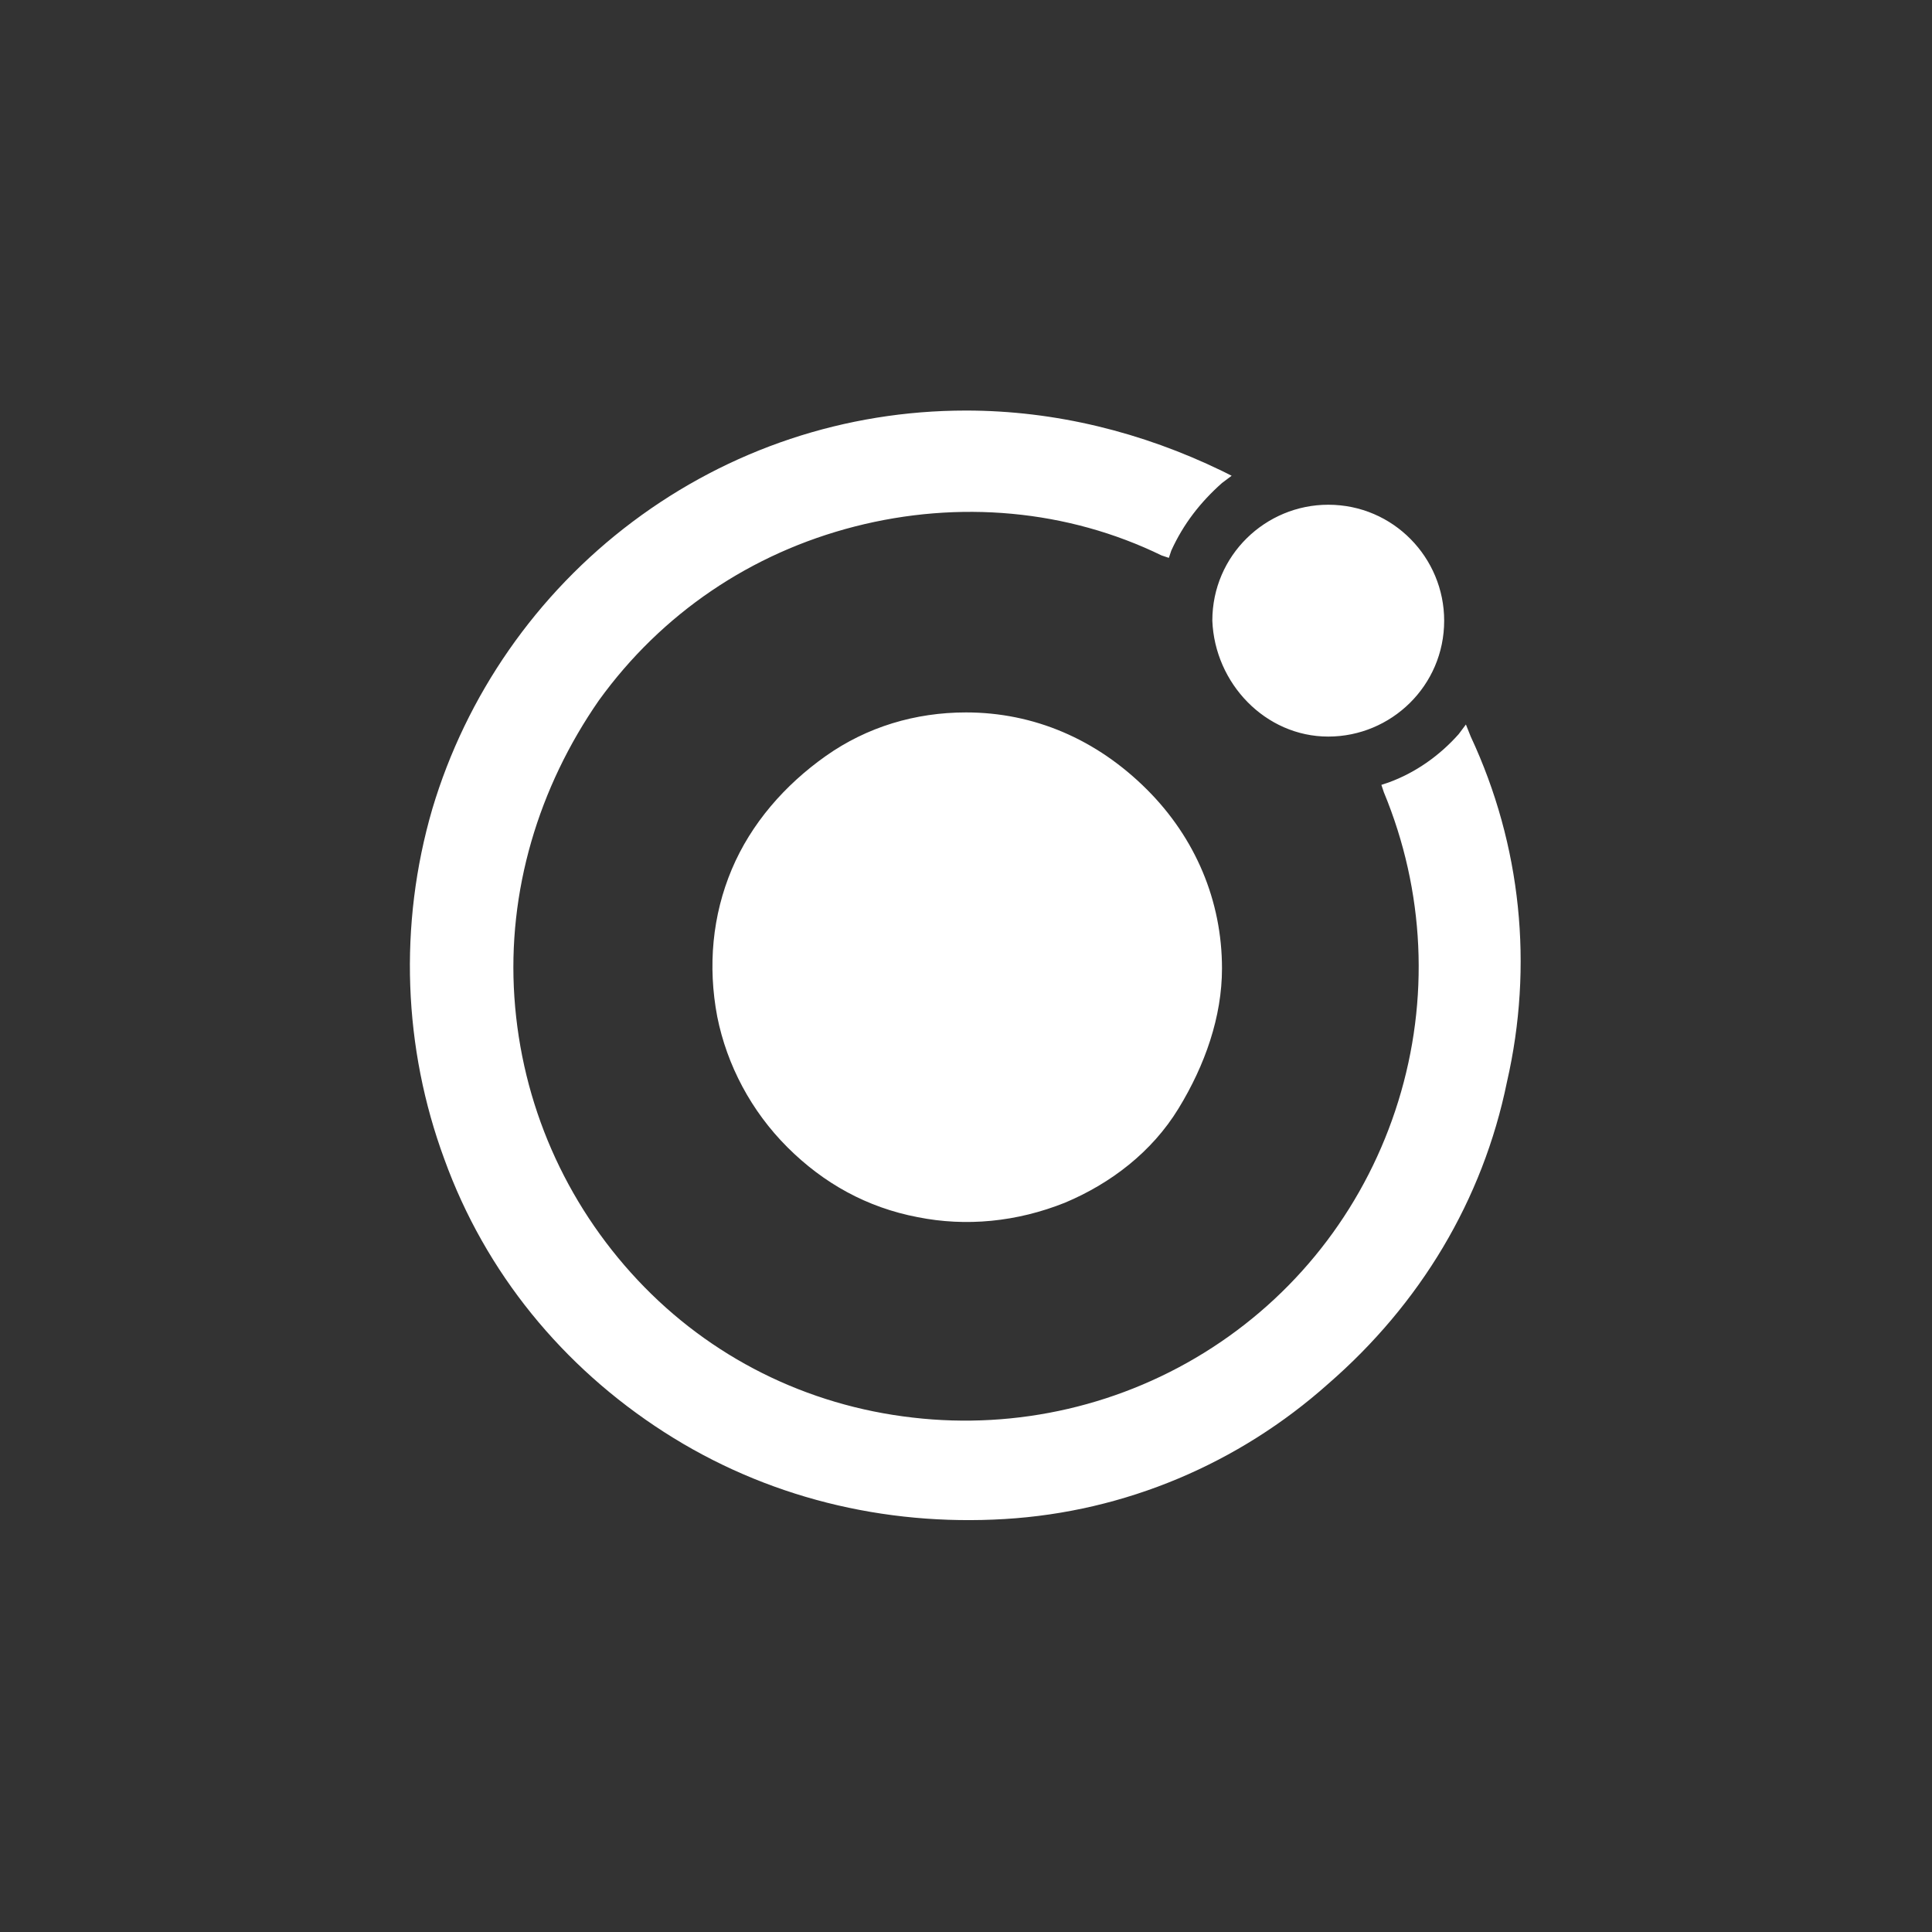 <?xml version="1.0" encoding="utf-8"?>
<!-- Generator: Adobe Illustrator 25.1.0, SVG Export Plug-In . SVG Version: 6.00 Build 0)  -->
<svg version="1.1" id="Layer_1" xmlns="http://www.w3.org/2000/svg" xmlns:xlink="http://www.w3.org/1999/xlink" x="0px" y="0px"
	 viewBox="0 0 80 80" style="enable-background:new 0 0 80 80;" xml:space="preserve">
<rect x="0" y="0" width="80" height="80" fill="#333333" stroke="none"/>
<style type="text/css">
	.st0{fill:#FFFFFF;}
</style>
<path class="st0" d="M40,29.5c-2.1,0-4.1,0.6-5.8,1.8c-1.7,1.2-3.1,2.8-3.9,4.7c-0.8,1.9-1,4-0.6,6.1c0.4,2,1.4,3.9,2.9,5.4
	c1.5,1.5,3.3,2.5,5.4,2.9c2,0.4,4.1,0.2,6.1-0.6c1.9-0.8,3.6-2.1,4.7-3.9s1.8-3.8,1.8-5.8c0-2.8-1.1-5.4-3.1-7.4
	C45.4,30.6,42.8,29.5,40,29.5z M55,30.5c2.6,0,4.8-2.1,4.8-4.8c0-2.6-2.1-4.8-4.8-4.8c-2.6,0-4.8,2.1-4.8,4.8
	C50.3,28.3,52.4,30.5,55,30.5z M60.9,30.5L60.7,30l-0.3,0.4c-0.8,0.9-1.8,1.6-2.9,2l-0.3,0.1l0.1,0.3c1.7,4.1,1.9,8.6,0.6,12.8
	c-1.3,4.2-4,7.8-7.7,10.2c-3.7,2.4-8.1,3.4-12.4,2.9c-4.4-0.5-8.4-2.5-11.4-5.7c-3-3.2-4.8-7.3-5.1-11.7s1-8.7,3.5-12.3
	c2.6-3.6,6.3-6.1,10.6-7.2c4.3-1.1,8.8-0.7,12.7,1.2l0.3,0.1l0.1-0.3c0.5-1.1,1.2-2,2.1-2.8l0.4-0.3l-0.4-0.2
	C47.3,17.9,43.7,17,40,17c-5,0-9.8,1.6-13.8,4.6c-4,3-6.9,7.2-8.3,11.9c-1.4,4.8-1.2,9.9,0.5,14.5c1.7,4.7,4.9,8.6,9.1,11.3
	c4.2,2.7,9.1,3.9,14.1,3.6s9.7-2.3,13.4-5.6c3.8-3.3,6.4-7.6,7.4-12.5C63.5,40,63,35,60.9,30.5L60.9,30.5z"/>
</svg>
